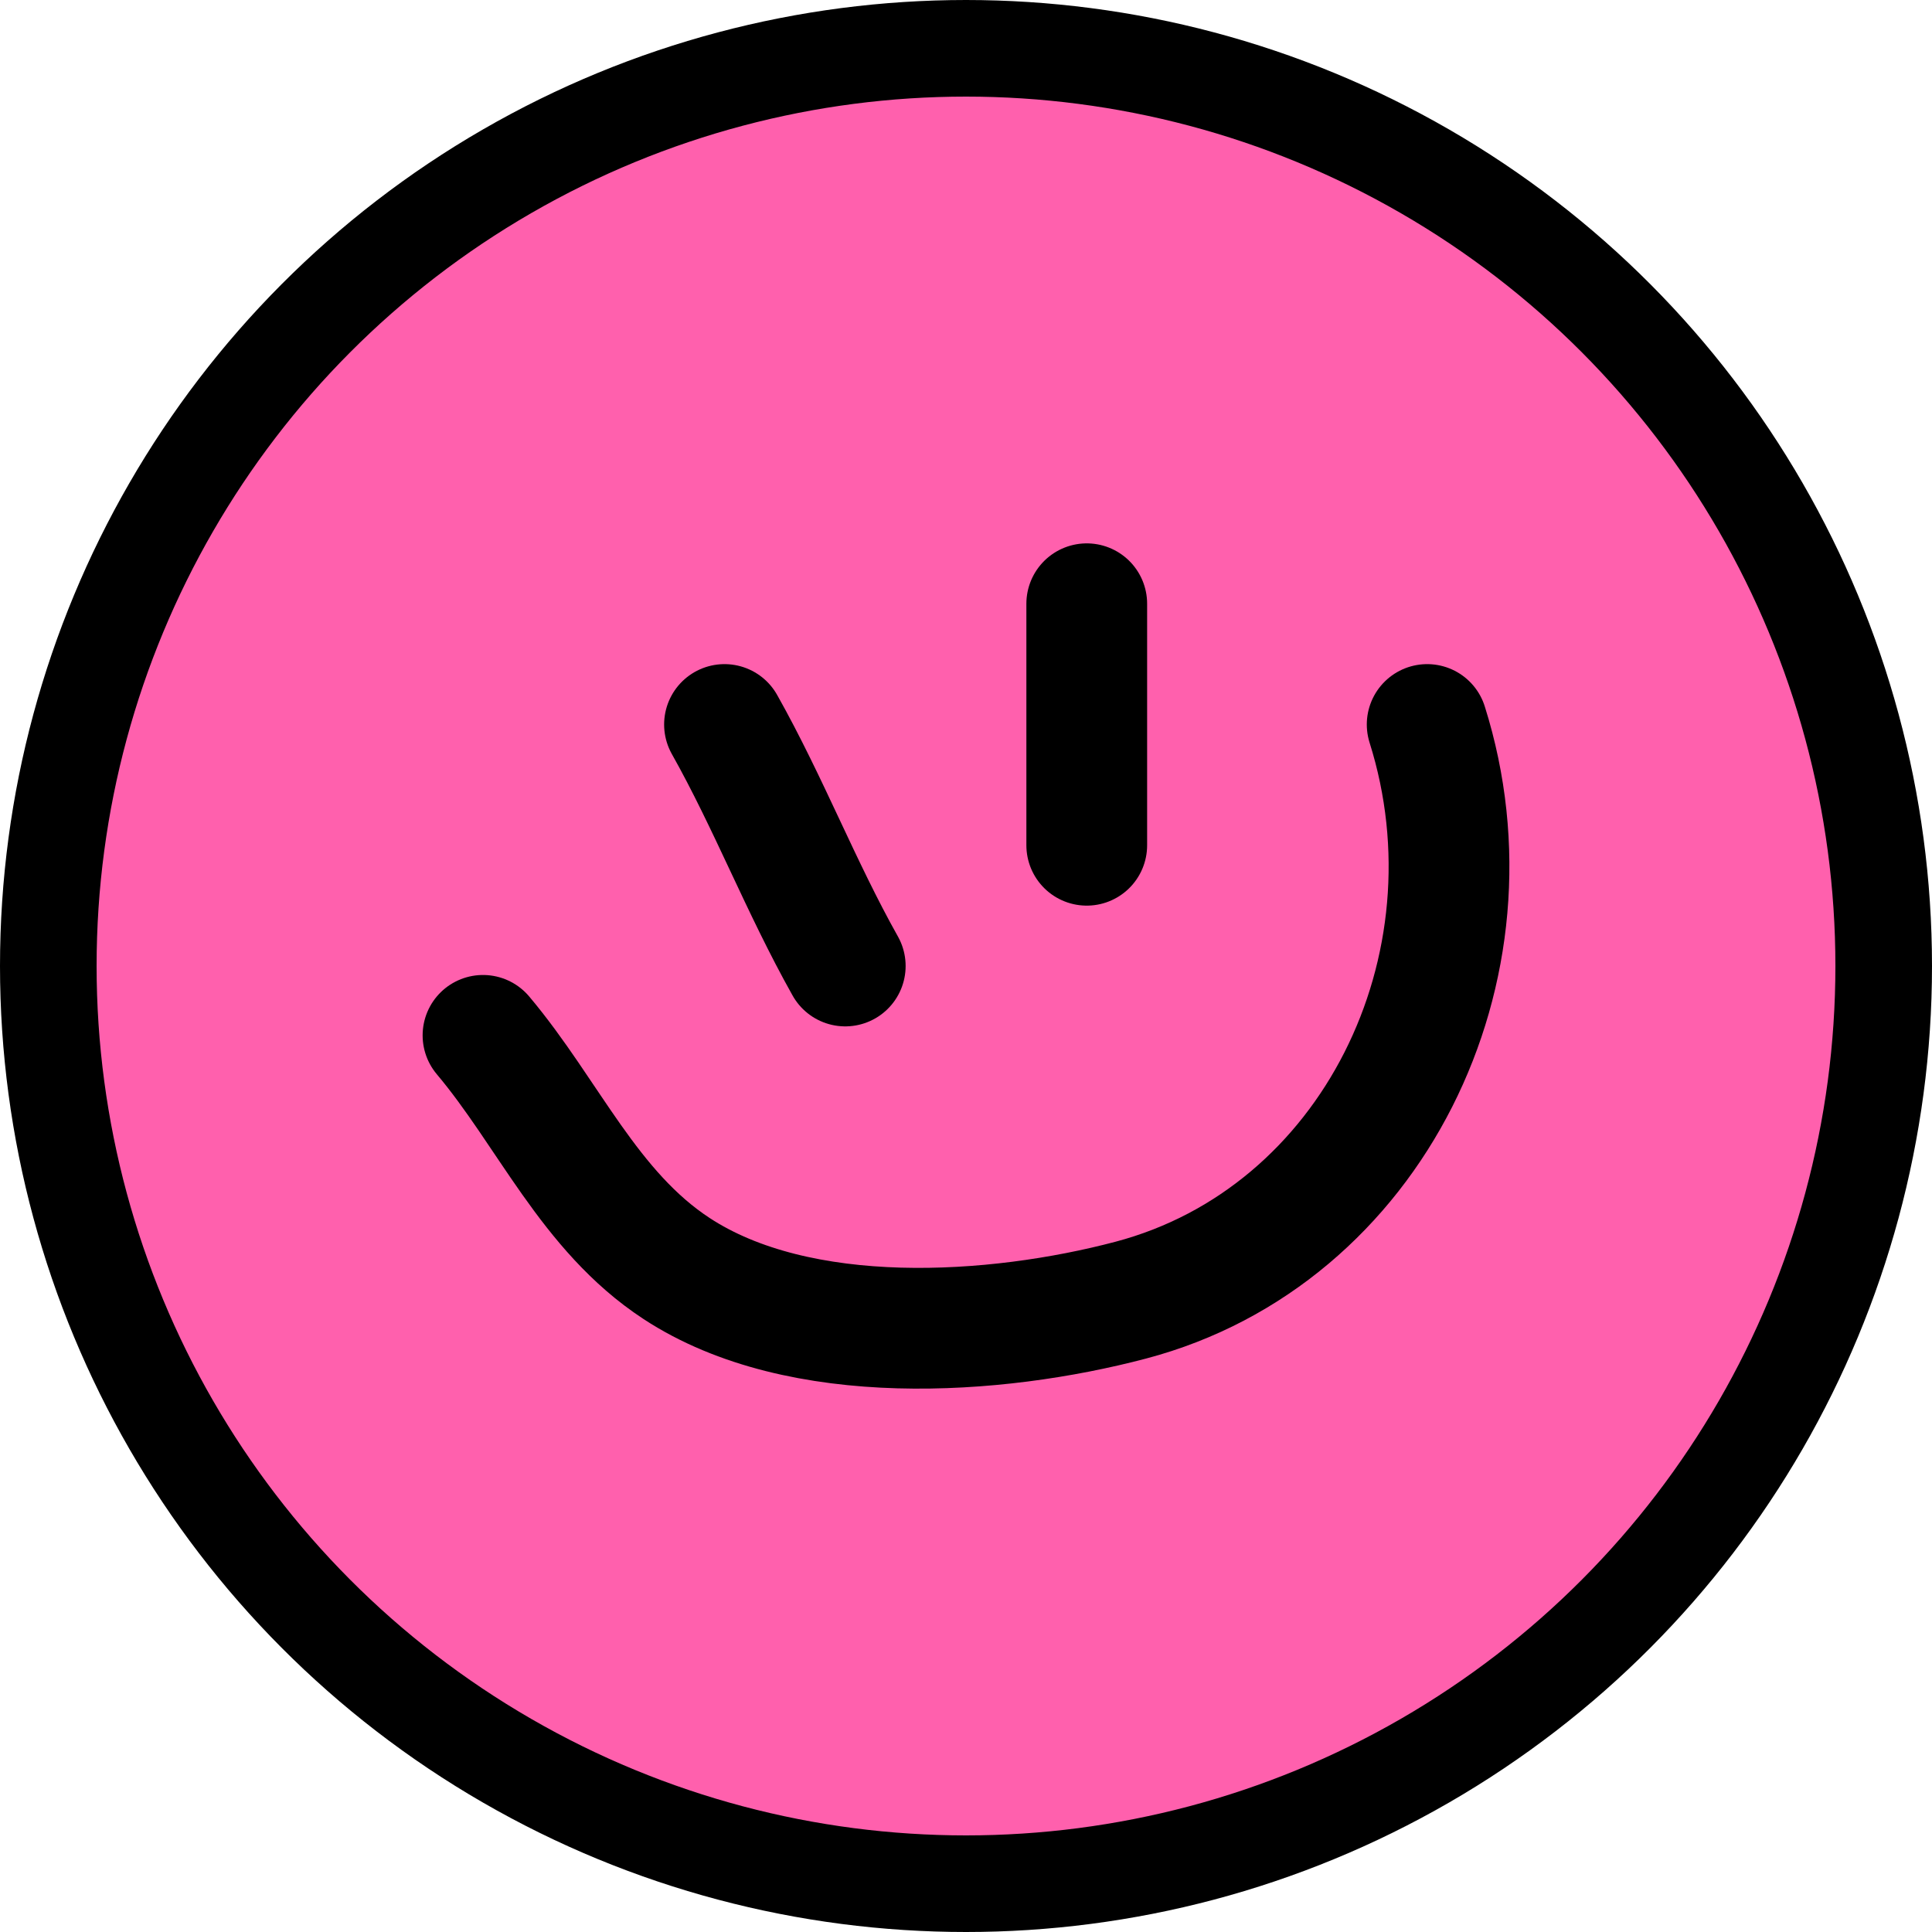 <svg xmlns="http://www.w3.org/2000/svg" fill="none" viewBox="0 0 20 20" height="20" width="20">
<circle stroke="black" fill="#FF60AD" r="9.5" cy="10" cx="10"></circle>
<path stroke-linecap="round" stroke-width="1.25" stroke="black" d="M7.5 7.5C7.959 8.316 8.29 9.181 8.75 10"></path>
<path stroke-linecap="round" stroke-width="1.25" stroke="black" d="M11.25 6.25C11.25 6.942 11.25 8.034 11.25 8.75"></path>
<path stroke-linecap="round" stroke-width="1.25" stroke="black" d="M5 10.718C5.677 11.522 6.097 12.537 7.003 13.131C8.278 13.967 10.305 13.829 11.706 13.459C14.207 12.798 15.568 10.016 14.774 7.5"></path>
</svg>
